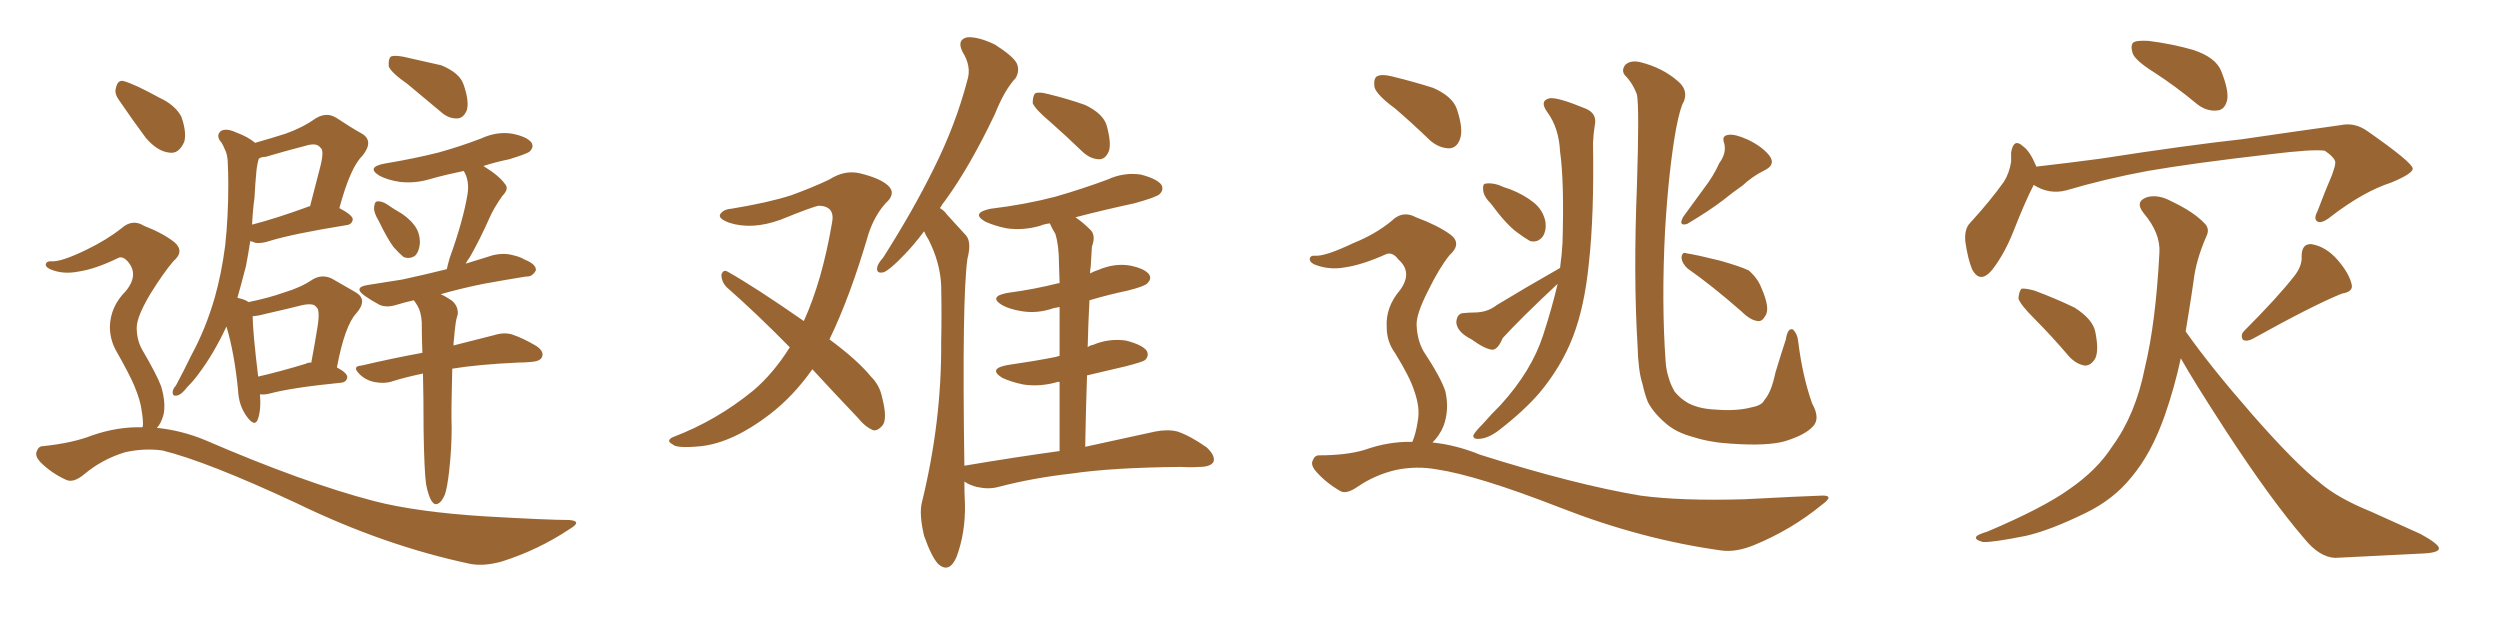 <svg xmlns="http://www.w3.org/2000/svg" xmlns:xlink="http://www.w3.org/1999/xlink" width="600" height="150"><path fill="#996633" padding="10" d="M62.40 94.63L62.40 94.63Q62.70 98.58 61.82 100.78L61.82 100.78Q61.08 102.54 59.18 99.90L59.18 99.90Q57.28 97.27 57.13 93.60L57.13 93.60Q56.25 84.67 54.35 78.37L54.35 78.37Q51.27 84.96 47.61 89.79L47.61 89.79Q46.44 91.41 44.97 92.87L44.97 92.87Q43.51 94.78 42.48 94.92L42.48 94.92Q41.31 95.21 41.46 93.90L41.46 93.90Q41.60 93.16 42.19 92.58L42.19 92.58Q44.09 89.06 45.85 85.40L45.85 85.40Q49.37 78.96 51.56 71.34L51.56 71.34Q53.17 65.63 54.05 58.89L54.05 58.89Q54.79 52.00 54.79 44.38L54.79 44.38Q54.79 41.16 54.64 38.53L54.64 38.53Q54.49 36.77 53.91 35.74L53.91 35.74Q53.32 34.28 52.73 33.69L52.73 33.69Q51.86 32.23 53.17 31.35L53.17 31.35Q54.49 30.76 56.69 31.79L56.69 31.79Q59.47 32.81 61.23 34.28L61.23 34.28Q65.33 33.11 68.55 32.08L68.55 32.08Q72.66 30.62 75.73 28.42L75.73 28.42Q78.37 26.81 80.71 28.27L80.71 28.27Q84.23 30.62 86.87 32.08L86.87 32.08Q89.79 33.84 87.01 37.35L87.01 37.35Q84.08 40.14 81.45 49.95L81.45 49.95Q84.52 51.56 84.67 52.59L84.67 52.59Q84.52 53.91 83.06 54.05L83.06 54.05Q70.31 56.10 64.60 57.86L64.60 57.86Q62.84 58.45 61.38 58.30L61.38 58.30Q60.64 58.01 60.06 57.86L60.06 57.86Q59.62 60.79 59.03 63.87L59.03 63.87Q58.01 67.82 56.98 71.48L56.98 71.48Q59.03 71.92 59.62 72.51L59.62 72.51Q64.60 71.48 68.26 70.17L68.26 70.17Q72.22 68.99 75 67.09L75 67.09Q77.20 65.77 79.54 66.80L79.54 66.80Q83.06 68.85 85.40 70.17L85.40 70.17Q88.33 71.92 85.55 75.15L85.55 75.15Q82.76 78.08 80.86 88.18L80.86 88.18Q83.35 89.50 83.35 90.53L83.35 90.53Q83.20 91.70 81.88 91.85L81.88 91.85Q70.02 93.02 64.60 94.48L64.60 94.48Q63.28 94.78 62.40 94.63ZM73.39 87.30L73.39 87.30Q73.83 87.01 74.71 87.01L74.71 87.01Q75.59 82.32 76.17 78.66L76.17 78.66Q76.90 74.27 75.88 73.68L75.88 73.68Q75.29 72.66 72.51 73.24L72.51 73.24Q68.41 74.27 63.87 75.29L63.87 75.29Q61.67 75.88 60.64 75.88L60.64 75.88Q60.64 79.39 61.96 90.38L61.96 90.38Q67.09 89.21 73.39 87.30ZM61.08 47.46L61.08 47.46Q60.64 50.68 60.50 53.91L60.50 53.91Q66.21 52.44 73.83 49.66L73.83 49.66Q73.97 49.51 74.41 49.51L74.41 49.51Q75.73 44.53 76.76 40.43L76.76 40.43Q77.93 36.04 76.90 35.45L76.90 35.45Q76.03 34.13 73.24 35.01L73.24 35.01Q68.70 36.18 63.72 37.65L63.72 37.65Q62.70 37.65 62.11 38.09L62.11 38.09Q61.67 39.55 61.52 41.31L61.52 41.31Q61.23 44.24 61.08 47.46ZM97.85 20.21L97.85 20.21Q93.90 17.43 93.31 15.97L93.31 15.97Q93.16 14.21 93.75 13.62L93.75 13.62Q94.48 13.18 96.83 13.62L96.83 13.62Q101.51 14.65 105.91 15.67L105.91 15.67Q110.16 17.43 111.18 20.07L111.18 20.07Q112.65 24.17 112.06 26.37L112.06 26.37Q111.33 28.27 109.86 28.42L109.86 28.42Q107.67 28.56 105.76 26.81L105.76 26.81Q101.51 23.29 97.85 20.21ZM90.82 52.88L90.82 52.88Q89.65 50.98 89.79 49.66L89.79 49.66Q89.94 48.34 90.53 48.34L90.53 48.34Q91.70 48.19 93.16 49.22L93.16 49.22Q94.19 49.95 95.21 50.54L95.21 50.54Q97.85 52.00 99.32 53.91L99.32 53.91Q100.78 55.66 100.78 58.30L100.78 58.30Q100.63 60.35 99.61 61.38L99.61 61.38Q98.29 62.26 96.83 61.67L96.83 61.67Q95.80 60.79 94.48 59.33L94.48 59.33Q93.02 57.42 90.82 52.88ZM102.25 116.16L102.25 116.16Q101.81 112.94 101.66 103.13L101.66 103.13Q101.66 95.51 101.51 89.65L101.51 89.65Q97.27 90.53 94.04 91.55L94.04 91.55Q92.29 92.14 89.94 91.70L89.94 91.70Q87.74 91.26 86.28 89.79L86.28 89.79Q84.38 87.89 86.72 87.74L86.72 87.74Q94.19 85.99 101.37 84.67L101.37 84.67Q101.22 80.57 101.22 77.34L101.22 77.34Q101.07 74.85 100.20 73.39L100.20 73.39Q99.76 72.66 99.32 72.07L99.32 72.07Q97.27 72.51 95.36 73.10L95.36 73.10Q92.72 73.97 90.97 73.10L90.97 73.10Q89.06 72.07 87.60 71.04L87.60 71.04Q84.67 68.99 88.18 68.41L88.18 68.41Q92.58 67.68 96.53 67.09L96.53 67.09Q101.37 66.06 107.23 64.60L107.23 64.60Q107.52 63.28 107.96 61.82L107.96 61.82Q111.18 52.88 112.21 46.58L112.21 46.58Q112.65 43.80 111.62 41.60L111.62 41.60Q111.33 41.16 111.33 41.02L111.33 41.02Q107.08 41.89 103.42 42.92L103.42 42.92Q99.61 44.09 95.95 43.65L95.95 43.65Q93.02 43.21 91.11 42.19L91.11 42.19Q87.74 40.14 92.29 39.26L92.29 39.26Q99.32 38.09 105.18 36.62L105.18 36.62Q110.45 35.16 115.43 33.25L115.43 33.25Q119.24 31.49 122.90 32.08L122.90 32.08Q126.56 32.81 127.59 34.28L127.59 34.28Q128.17 35.30 127.15 36.33L127.15 36.33Q126.56 36.91 122.17 38.23L122.17 38.23Q118.65 38.96 116.02 39.84L116.02 39.84Q119.82 42.19 121.14 44.09L121.14 44.09Q122.31 45.26 120.56 47.02L120.56 47.02Q118.51 49.95 117.48 52.29L117.48 52.29Q115.14 57.57 112.79 61.67L112.79 61.67Q112.21 62.40 111.77 63.28L111.77 63.28Q115.14 62.26 118.36 61.23L118.36 61.23Q120.85 60.64 123.05 61.23L123.05 61.23Q124.95 61.67 125.83 62.26L125.83 62.26Q128.76 63.43 128.61 64.89L128.61 64.89Q127.73 66.50 126.27 66.36L126.27 66.36Q121.73 67.09 116.02 68.12L116.02 68.12Q110.30 69.29 105.76 70.61L105.76 70.61Q107.08 71.19 108.54 72.22L108.54 72.22Q110.01 73.54 109.86 75.44L109.86 75.44Q109.42 76.76 109.28 78.22L109.28 78.22Q109.13 79.25 108.98 81.15L108.98 81.15Q108.84 82.03 108.84 82.91L108.84 82.91Q114.70 81.45 118.65 80.42L118.65 80.42Q121.00 79.69 122.90 80.27L122.90 80.27Q125.54 81.15 128.76 83.06L128.76 83.06Q130.66 84.38 130.08 85.69L130.08 85.69Q129.64 86.72 127.44 86.87L127.44 86.87Q125.98 87.01 124.51 87.01L124.51 87.01Q114.84 87.45 108.54 88.48L108.54 88.48Q108.25 99.32 108.40 102.54L108.40 102.54Q108.40 107.67 107.81 112.94L107.81 112.94Q107.37 116.89 106.79 118.65L106.79 118.65Q106.05 120.41 105.18 120.85L105.18 120.85Q104.30 121.29 103.71 120.41L103.71 120.41Q102.83 119.24 102.25 116.16ZM28.56 24.02L28.56 24.02Q27.39 22.41 27.83 21.09L27.83 21.09Q28.27 19.04 29.74 19.48L29.74 19.48Q32.37 20.21 38.23 23.44L38.23 23.44Q42.04 25.20 43.51 27.98L43.51 27.98Q44.82 31.64 44.24 33.98L44.24 33.98Q42.92 37.06 40.58 36.62L40.58 36.62Q37.79 36.33 35.01 33.11L35.01 33.11Q31.64 28.56 28.56 24.02ZM34.13 102.54L34.13 102.54L34.13 102.54Q34.13 102.39 34.28 102.39L34.28 102.39Q34.42 101.07 33.98 98.44L33.98 98.44Q33.69 96.09 32.23 92.58L32.23 92.58Q31.05 89.79 27.98 84.38L27.98 84.38Q26.37 81.59 26.37 78.37L26.37 78.37Q26.51 73.54 30.18 69.87L30.18 69.87Q33.54 65.77 30.47 62.55L30.47 62.55Q29.30 61.38 28.27 61.96L28.27 61.96Q22.85 64.60 18.75 65.19L18.75 65.19Q15.09 65.92 12.01 64.60L12.01 64.60Q10.84 64.01 10.99 63.43L10.99 63.43Q11.13 62.70 12.16 62.70L12.16 62.70Q14.50 62.99 20.80 59.91L20.80 59.91Q25.63 57.57 29.15 54.79L29.15 54.79Q31.79 52.44 34.57 54.20L34.57 54.20Q39.11 55.96 41.89 58.15L41.89 58.15Q44.38 60.35 41.60 62.70L41.60 62.70Q39.11 65.63 36.04 70.61L36.04 70.61Q32.81 76.03 32.81 78.66L32.81 78.66Q32.81 81.59 34.13 83.94L34.13 83.94Q37.65 89.94 38.67 92.72L38.67 92.72Q39.84 96.68 39.26 99.46L39.26 99.46Q38.67 101.66 37.65 102.69L37.65 102.69Q43.51 103.27 49.22 105.62L49.22 105.62Q72.95 115.87 89.79 120.26L89.79 120.26Q100.05 122.90 116.46 123.93L116.46 123.93Q131.69 124.80 136.67 124.80L136.67 124.80Q139.89 125.10 136.67 127.00L136.67 127.00Q129.20 131.98 120.41 134.77L120.41 134.77Q116.16 135.94 112.94 135.35L112.94 135.35Q92.14 130.96 71.04 120.70L71.04 120.70Q49.66 110.74 38.96 108.11L38.96 108.11Q34.57 107.52 30.03 108.54L30.03 108.54Q24.61 110.16 20.21 113.82L20.21 113.82Q17.58 116.02 15.82 115.14L15.82 115.14Q12.30 113.53 9.67 110.89L9.67 110.89Q8.35 109.42 8.79 108.40L8.79 108.40Q9.23 107.08 10.25 107.08L10.25 107.08Q17.43 106.35 22.27 104.44L22.27 104.44Q28.27 102.39 34.13 102.54ZM194.97 88.62L194.97 88.62Q190.43 95.07 184.72 99.46L184.72 99.46Q175.93 106.20 168.31 107.08L168.31 107.08Q162.30 107.67 161.43 106.64L161.43 106.64Q159.67 105.76 161.57 104.88L161.57 104.88Q171.97 100.93 180.76 93.75L180.76 93.75Q185.60 89.65 189.55 83.35L189.55 83.35Q181.64 75.29 174.46 68.99L174.46 68.99Q173.14 67.68 173.14 65.92L173.14 65.92Q173.58 64.60 174.61 65.19L174.61 65.19Q181.35 68.99 192.92 77.05L192.92 77.05Q197.31 67.38 199.66 53.61L199.66 53.61Q200.54 49.51 196.58 49.37L196.58 49.37Q195.26 49.51 187.35 52.73L187.35 52.73Q180.47 55.22 175.05 53.47L175.05 53.47Q172.27 52.44 172.85 51.42L172.85 51.42Q173.58 50.24 175.49 50.10L175.49 50.10Q184.42 48.63 189.84 46.88L189.84 46.88Q195.12 44.97 199.07 43.07L199.07 43.07Q202.73 40.72 206.40 41.60L206.40 41.60Q211.23 42.77 213.13 44.53L213.13 44.53Q215.19 46.44 212.55 48.78L212.55 48.78Q209.91 51.71 208.45 56.10L208.45 56.10Q204.05 71.19 199.07 81.45L199.07 81.45Q205.81 86.43 209.03 90.38L209.03 90.38Q211.08 92.43 211.67 95.21L211.67 95.21Q213.13 100.78 211.67 102.25L211.67 102.25Q210.64 103.42 209.62 103.27L209.62 103.27Q207.71 102.54 205.81 100.20L205.81 100.20Q199.95 94.04 194.97 88.62ZM252.10 29.30L252.10 29.30Q248.44 26.22 247.85 24.76L247.85 24.76Q247.85 23.00 248.44 22.41L248.44 22.41Q249.32 21.97 251.51 22.56L251.51 22.56Q256.35 23.73 260.45 25.20L260.45 25.20Q264.70 27.25 265.58 30.03L265.58 30.03Q266.75 34.28 266.16 36.18L266.16 36.18Q265.43 38.09 263.96 38.23L263.96 38.23Q261.77 38.23 259.86 36.47L259.86 36.47Q255.76 32.52 252.10 29.30ZM254.30 108.25L254.30 108.25L254.30 108.25Q254.30 98.88 254.30 91.70L254.30 91.70Q253.86 91.55 253.71 91.70L253.71 91.70Q249.61 92.87 245.65 92.29L245.65 92.29Q242.72 91.70 240.53 90.67L240.53 90.67Q237.01 88.48 241.85 87.60L241.85 87.60Q248.00 86.72 253.27 85.69L253.27 85.69Q253.71 85.55 254.30 85.40L254.30 85.40Q254.30 78.22 254.30 73.68L254.30 73.68Q253.42 73.83 252.83 73.97L252.83 73.97Q249.02 75.29 245.36 74.71L245.36 74.71Q242.43 74.27 240.53 73.24L240.53 73.24Q237.16 71.19 241.70 70.31L241.70 70.31Q248.29 69.43 254.00 67.97L254.00 67.97Q254.15 67.97 254.30 67.97L254.30 67.97Q254.15 64.16 254.15 63.13L254.15 63.13Q254.15 58.89 253.27 56.10L253.27 56.10Q252.54 54.93 251.95 53.61L251.95 53.61Q250.63 53.76 249.61 54.20L249.61 54.20Q245.51 55.37 241.55 54.79L241.55 54.79Q238.62 54.20 236.43 53.17L236.43 53.17Q232.91 51.12 237.74 50.10L237.74 50.10Q246.24 49.07 253.42 47.17L253.42 47.17Q260.01 45.26 265.87 43.07L265.87 43.07Q269.68 41.31 273.78 41.89L273.78 41.89Q277.73 42.92 278.76 44.38L278.76 44.38Q279.35 45.56 278.32 46.58L278.32 46.58Q277.59 47.31 272.31 48.78L272.31 48.78Q264.84 50.39 258.11 52.15L258.11 52.15Q259.86 53.32 261.62 55.08L261.62 55.08Q263.09 56.40 262.06 59.18L262.06 59.18Q261.91 61.23 261.77 64.01L261.77 64.01Q261.62 64.75 261.62 65.63L261.62 65.63Q262.35 65.19 263.67 64.75L263.67 64.75Q267.48 63.13 271.14 63.72L271.14 63.72Q274.80 64.45 275.83 65.92L275.83 65.92Q276.42 66.94 275.39 67.97L275.39 67.97Q274.80 68.70 270.70 69.73L270.70 69.73Q265.87 70.75 261.47 72.07L261.47 72.07Q261.18 77.49 261.04 83.35L261.04 83.35Q261.47 82.91 262.35 82.76L262.35 82.76Q266.16 81.15 270.26 81.74L270.26 81.74Q274.22 82.76 275.24 84.23L275.24 84.23Q275.83 85.40 274.80 86.43L274.80 86.43Q274.22 86.87 270.26 87.89L270.26 87.89Q265.43 89.06 260.89 90.09L260.89 90.09Q260.60 98.29 260.45 107.23L260.45 107.23Q270.70 105.03 277.29 103.56L277.29 103.56Q280.22 102.98 282.57 103.56L282.57 103.56Q285.64 104.59 289.60 107.37L289.60 107.37Q291.80 109.42 291.21 110.89L291.21 110.89Q290.48 112.06 287.84 112.06L287.84 112.06Q285.79 112.21 283.45 112.06L283.45 112.06Q266.89 112.21 257.08 113.67L257.08 113.67Q247.85 114.70 239.50 116.89L239.50 116.89Q237.30 117.48 234.52 116.89L234.52 116.89Q232.76 116.46 231.45 115.58L231.45 115.58Q231.45 118.21 231.59 121.00L231.59 121.00Q231.74 127.88 229.54 133.74L229.54 133.74Q227.78 137.70 225.15 135.35L225.15 135.35Q223.54 133.59 221.78 128.61L221.78 128.61Q220.61 123.63 221.19 120.85L221.19 120.85Q226.03 101.22 225.88 82.18L225.88 82.18Q226.03 75.59 225.88 68.41L225.88 68.41Q225.59 62.84 222.80 57.42L222.80 57.42Q222.22 56.54 221.78 55.52L221.78 55.52Q219.14 59.03 216.80 61.38L216.80 61.38Q213.57 64.75 212.11 65.33L212.11 65.33Q210.35 65.77 210.50 64.31L210.50 64.31Q210.64 63.28 211.96 61.82L211.96 61.82Q219.14 50.54 224.12 40.43L224.12 40.43Q229.39 29.88 232.18 19.19L232.18 19.19Q233.20 15.97 231.01 12.45L231.01 12.45Q229.54 9.52 232.18 8.94L232.18 8.94Q234.81 8.79 238.77 10.69L238.77 10.69Q243.16 13.48 244.04 15.23L244.04 15.23Q244.78 16.99 243.75 18.75L243.75 18.75Q241.11 21.53 238.77 27.39L238.77 27.39Q232.76 39.99 226.90 48.05L226.90 48.05Q226.17 48.93 225.59 49.95L225.59 49.95Q226.61 50.54 227.20 51.42L227.20 51.42Q229.10 53.47 231.88 56.54L231.88 56.54Q233.20 58.15 232.18 62.11L232.18 62.11Q230.86 71.63 231.45 111.77L231.45 111.77Q243.60 109.72 254.30 108.25ZM334.86 26.07L334.86 26.07Q330.47 22.85 329.88 20.95L329.88 20.95Q329.59 18.90 330.47 18.31L330.47 18.31Q331.64 17.72 333.98 18.31L333.98 18.31Q339.40 19.63 343.95 21.09L343.95 21.09Q348.63 23.14 349.66 26.22L349.66 26.22Q351.27 31.05 350.39 33.40L350.39 33.40Q349.66 35.45 347.90 35.60L347.90 35.60Q345.41 35.60 343.21 33.69L343.21 33.69Q338.96 29.59 334.86 26.07ZM357.86 48.93L357.86 48.93Q356.10 47.17 355.96 45.70L355.96 45.70Q355.81 44.24 356.40 44.09L356.40 44.09Q357.71 43.80 359.62 44.38L359.62 44.38Q360.94 44.97 362.40 45.41L362.40 45.41Q365.77 46.73 368.12 48.63L368.12 48.63Q370.31 50.39 370.90 53.17L370.90 53.17Q371.19 55.22 370.31 56.69L370.31 56.69Q369.14 58.30 367.24 57.86L367.24 57.86Q365.92 57.13 364.16 55.81L364.16 55.81Q361.52 53.91 357.86 48.93ZM373.83 68.12L373.83 68.12Q364.75 76.61 360.64 81.15L360.64 81.15Q359.47 83.94 358.15 83.94L358.15 83.94Q356.40 83.79 353.17 81.45L353.17 81.45Q349.66 79.69 349.51 77.34L349.51 77.34Q349.66 75.29 351.12 75.15L351.12 75.15Q352.73 75 353.76 75L353.76 75Q356.98 75 359.18 73.24L359.18 73.24Q365.92 69.14 374.41 64.31L374.41 64.31Q374.85 61.08 375 58.30L375 58.30Q375.44 43.51 374.41 36.33L374.41 36.33Q374.12 30.76 371.48 27.10L371.48 27.10Q369.29 24.17 371.92 23.58L371.92 23.58Q373.83 23.29 380.57 26.07L380.57 26.07Q383.35 27.25 382.76 30.03L382.76 30.03Q382.47 31.64 382.32 34.28L382.32 34.28Q382.62 51.86 381.30 63.43L381.30 63.43Q380.27 73.68 377.49 80.86L377.49 80.86Q374.71 88.04 369.43 94.34L369.43 94.34Q365.77 98.58 359.91 103.13L359.91 103.13Q357.28 105.18 355.08 105.32L355.08 105.32Q353.47 105.47 353.61 104.44L353.61 104.44Q354.05 103.56 355.81 101.81L355.81 101.81Q357.86 99.46 360.21 97.12L360.21 97.12Q367.53 89.06 370.31 80.57L370.31 80.57Q372.51 73.83 373.83 68.12ZM435.06 102.39L435.06 102.39Q433.15 104.44 428.32 105.91L428.32 105.91Q424.07 107.08 415.58 106.49L415.58 106.49Q410.45 106.20 406.35 104.88L406.35 104.88Q402.54 103.86 400.20 101.95L400.20 101.95Q396.97 99.32 395.51 96.53L395.51 96.53Q394.78 94.78 394.19 92.14L394.19 92.14Q393.16 88.92 393.02 83.06L393.02 83.06Q391.99 66.36 392.87 44.38L392.87 44.38Q393.46 25.78 392.87 22.71L392.87 22.71Q391.85 19.92 389.94 18.02L389.94 18.02Q389.06 16.85 390.09 15.53L390.09 15.53Q391.41 14.36 393.75 14.94L393.75 14.94Q399.02 16.26 402.69 19.48L402.69 19.48Q405.18 21.53 404.15 24.32L404.15 24.32Q403.27 25.63 402.25 30.91L402.25 30.91Q400.49 40.72 399.61 55.37L399.61 55.37Q398.73 72.66 399.76 86.87L399.76 86.87Q399.90 88.92 400.49 90.67L400.49 90.67Q400.93 92.29 401.95 94.04L401.95 94.04Q403.42 95.80 405.32 96.83L405.32 96.83Q407.96 98.14 411.62 98.29L411.62 98.29Q416.89 98.73 420.56 97.71L420.56 97.71Q422.90 97.27 423.49 95.95L423.49 95.95Q425.10 94.19 426.12 89.36L426.12 89.36Q427.59 84.52 428.61 81.45L428.61 81.45Q429.05 78.52 430.37 79.10L430.37 79.10Q431.40 80.27 431.54 81.74L431.54 81.74Q432.57 90.23 434.91 96.83L434.91 96.83Q436.96 100.49 435.06 102.39ZM412.65 39.11L412.65 39.11Q414.40 36.77 413.82 34.42L413.82 34.42Q413.09 32.52 414.84 32.37L414.84 32.37Q416.31 32.08 419.53 33.54L419.53 33.54Q422.90 35.16 424.66 37.35L424.66 37.35Q426.27 39.55 423.49 40.87L423.49 40.87Q420.56 42.33 418.21 44.53L418.21 44.53Q415.87 46.14 413.53 48.05L413.53 48.05Q410.30 50.54 404.88 53.76L404.88 53.76Q402.69 54.35 404.00 52.00L404.00 52.00Q406.79 48.19 409.13 44.97L409.13 44.97Q411.18 42.33 412.65 39.11ZM405.03 64.45L405.03 64.45Q403.71 63.28 403.56 61.82L403.56 61.82Q403.71 60.35 404.74 60.79L404.74 60.79Q407.52 61.23 412.79 62.55L412.79 62.55Q417.48 63.87 419.68 64.89L419.68 64.89Q421.88 66.80 422.75 69.14L422.75 69.14Q424.95 74.12 423.63 75.88L423.63 75.88Q422.90 77.20 421.88 77.05L421.88 77.05Q420.12 76.90 417.92 74.71L417.92 74.71Q410.89 68.55 405.03 64.45ZM338.96 106.05L338.96 106.05L338.96 106.05Q339.84 104.00 340.28 100.93L340.28 100.93Q340.87 97.85 339.40 93.75L339.40 93.75Q338.38 90.53 334.86 84.81L334.86 84.81Q332.81 82.03 332.81 78.52L332.81 78.52Q332.52 73.68 336.04 69.58L336.04 69.58Q339.11 65.33 335.60 62.26L335.60 62.26Q334.28 60.50 332.81 60.94L332.81 60.94Q326.95 63.57 322.85 64.16L322.85 64.16Q318.90 64.89 315.38 63.43L315.38 63.43Q314.21 62.84 314.36 61.96L314.36 61.96Q314.65 61.23 315.67 61.38L315.67 61.38Q318.16 61.52 324.90 58.30L324.90 58.30Q330.03 56.25 333.98 53.03L333.98 53.03Q336.62 50.39 339.84 52.15L339.84 52.15Q344.97 54.05 348.05 56.25L348.05 56.25Q350.98 58.45 347.90 61.23L347.90 61.23Q345.41 64.31 342.77 69.73L342.77 69.73Q339.84 75.44 339.99 78.08L339.99 78.08Q340.14 81.59 341.60 84.23L341.60 84.23Q345.85 90.67 346.88 93.90L346.88 93.90Q347.90 98.29 346.44 102.25L346.44 102.25Q345.56 104.44 343.80 106.20L343.80 106.20Q349.51 106.79 355.22 109.13L355.22 109.13Q377.93 116.31 393.75 118.95L393.75 118.95Q403.56 120.26 418.65 119.82L418.65 119.82Q432.57 119.09 437.11 118.95L437.11 118.95Q440.48 118.80 437.26 121.14L437.26 121.14Q429.93 127.15 421.00 130.81L421.00 130.81Q416.75 132.57 413.23 132.13L413.23 132.13Q394.04 129.49 374.56 121.88L374.56 121.88Q354.64 114.11 344.82 112.65L344.82 112.65Q339.99 111.77 335.01 112.79L335.01 112.79Q330.03 113.96 325.93 116.75L325.93 116.75Q323.00 118.80 321.53 117.77L321.53 117.77Q318.02 115.72 315.67 112.94L315.67 112.94Q314.50 111.47 315.09 110.45L315.09 110.45Q315.53 109.28 316.55 109.28L316.55 109.28Q323.14 109.28 327.54 107.96L327.54 107.96Q333.25 105.91 338.96 106.05ZM517.09 17.43L517.09 17.43Q512.40 14.50 511.82 12.74L511.82 12.74Q511.23 10.69 512.11 10.11L512.11 10.11Q512.99 9.67 515.63 9.81L515.63 9.81Q521.48 10.55 526.46 12.01L526.46 12.01Q531.74 13.77 533.06 16.99L533.06 16.99Q534.96 21.68 534.52 24.02L534.52 24.02Q533.94 26.37 532.18 26.51L532.18 26.51Q529.54 26.81 527.20 24.90L527.20 24.90Q522.07 20.65 517.09 17.43ZM488.09 44.38L488.09 44.38Q486.04 48.34 483.40 55.08L483.40 55.08Q481.20 60.79 478.13 64.75L478.13 64.75Q475.20 68.26 473.29 64.60L473.29 64.60Q472.27 62.11 471.68 58.01L471.68 58.01Q471.39 54.93 472.85 53.47L472.85 53.47Q477.69 48.19 480.91 43.65L480.91 43.65Q482.23 41.60 482.67 38.82L482.67 38.82Q482.67 37.50 482.67 36.62L482.67 36.62Q483.25 32.96 485.60 35.16L485.60 35.16Q487.21 36.33 488.67 39.84L488.67 39.84Q488.67 39.84 488.67 39.99L488.67 39.99Q496.44 39.11 504.05 38.09L504.05 38.09Q524.85 34.86 538.18 33.40L538.18 33.40Q551.22 31.49 561.77 30.03L561.77 30.03Q565.14 29.30 568.21 31.49L568.21 31.49Q578.91 38.96 579.05 40.43L579.05 40.43Q579.20 41.60 573.93 43.80L573.93 43.80Q567.19 46.00 559.57 51.86L559.57 51.86Q557.23 53.76 556.20 53.17L556.20 53.17Q555.18 52.59 556.20 50.68L556.20 50.68Q557.96 46.00 559.72 41.89L559.72 41.89Q560.45 39.84 560.45 39.26L560.45 39.26Q560.74 38.09 557.96 36.18L557.96 36.18Q555.18 35.74 544.48 37.06L544.48 37.06Q526.61 39.11 515.48 41.02L515.48 41.02Q505.22 42.92 495.85 45.70L495.85 45.70Q491.75 46.73 488.09 44.38ZM488.23 76.46L488.23 76.46Q484.86 73.10 484.42 71.63L484.42 71.63Q484.57 69.87 485.16 69.29L485.16 69.29Q486.04 69.14 488.23 69.73L488.23 69.73Q493.36 71.63 497.90 73.83L497.90 73.83Q502.29 76.61 502.88 79.69L502.88 79.69Q503.76 84.08 502.88 85.99L502.88 85.99Q501.86 87.74 500.39 87.74L500.39 87.74Q498.34 87.45 496.58 85.55L496.58 85.55Q492.33 80.57 488.23 76.46ZM550.78 66.06L550.78 66.06Q552.54 63.72 552.39 61.52L552.39 61.52Q552.39 58.45 554.74 58.59L554.74 58.59Q558.25 59.18 561.04 62.40L561.04 62.40Q563.82 65.63 564.40 68.26L564.40 68.26Q564.84 70.02 562.06 70.46L562.06 70.46Q555.18 73.24 540.67 81.30L540.67 81.30Q539.36 82.03 538.33 81.59L538.33 81.59Q537.60 80.42 538.62 79.39L538.62 79.39Q546.68 71.34 550.78 66.06ZM523.39 85.99L523.39 85.99L523.39 85.99Q521.92 92.87 519.58 99.61L519.58 99.61Q516.36 108.84 511.52 114.55L511.52 114.55Q507.28 119.82 500.68 123.05L500.68 123.05Q492.04 127.29 486.18 128.61L486.18 128.61Q478.13 130.22 475.93 130.08L475.93 130.08Q473.58 129.49 474.46 128.61L474.46 128.61Q475.05 128.17 476.95 127.59L476.95 127.59Q490.43 121.88 496.73 117.33L496.73 117.33Q503.32 112.79 506.98 107.08L506.98 107.08Q512.55 99.46 514.75 88.33L514.75 88.33Q517.38 77.49 518.26 60.64L518.26 60.64Q518.55 55.96 514.45 51.12L514.45 51.12Q512.26 48.34 515.33 47.31L515.33 47.31Q517.97 46.58 521.19 48.34L521.19 48.34Q526.46 50.83 529.10 53.61L529.10 53.61Q530.42 54.93 529.54 56.69L529.54 56.69Q527.05 62.40 526.46 67.38L526.46 67.38Q526.03 70.46 525.44 74.12L525.44 74.12Q525 76.76 524.56 79.54L524.56 79.54Q530.42 87.89 540.53 99.46L540.53 99.46Q550.93 111.33 556.79 115.87L556.79 115.87Q561.04 119.53 568.95 122.75L568.95 122.75Q575.10 125.54 580.96 128.17L580.96 128.17Q585.50 130.66 585.35 131.69L585.35 131.69Q585.21 132.71 581.10 132.86L581.10 132.86Q571.58 133.30 560.45 133.89L560.45 133.89Q556.64 133.74 552.98 129.20L552.98 129.20Q544.92 119.82 534.23 103.42L534.23 103.42Q526.61 91.70 523.39 85.99Z"/></svg>